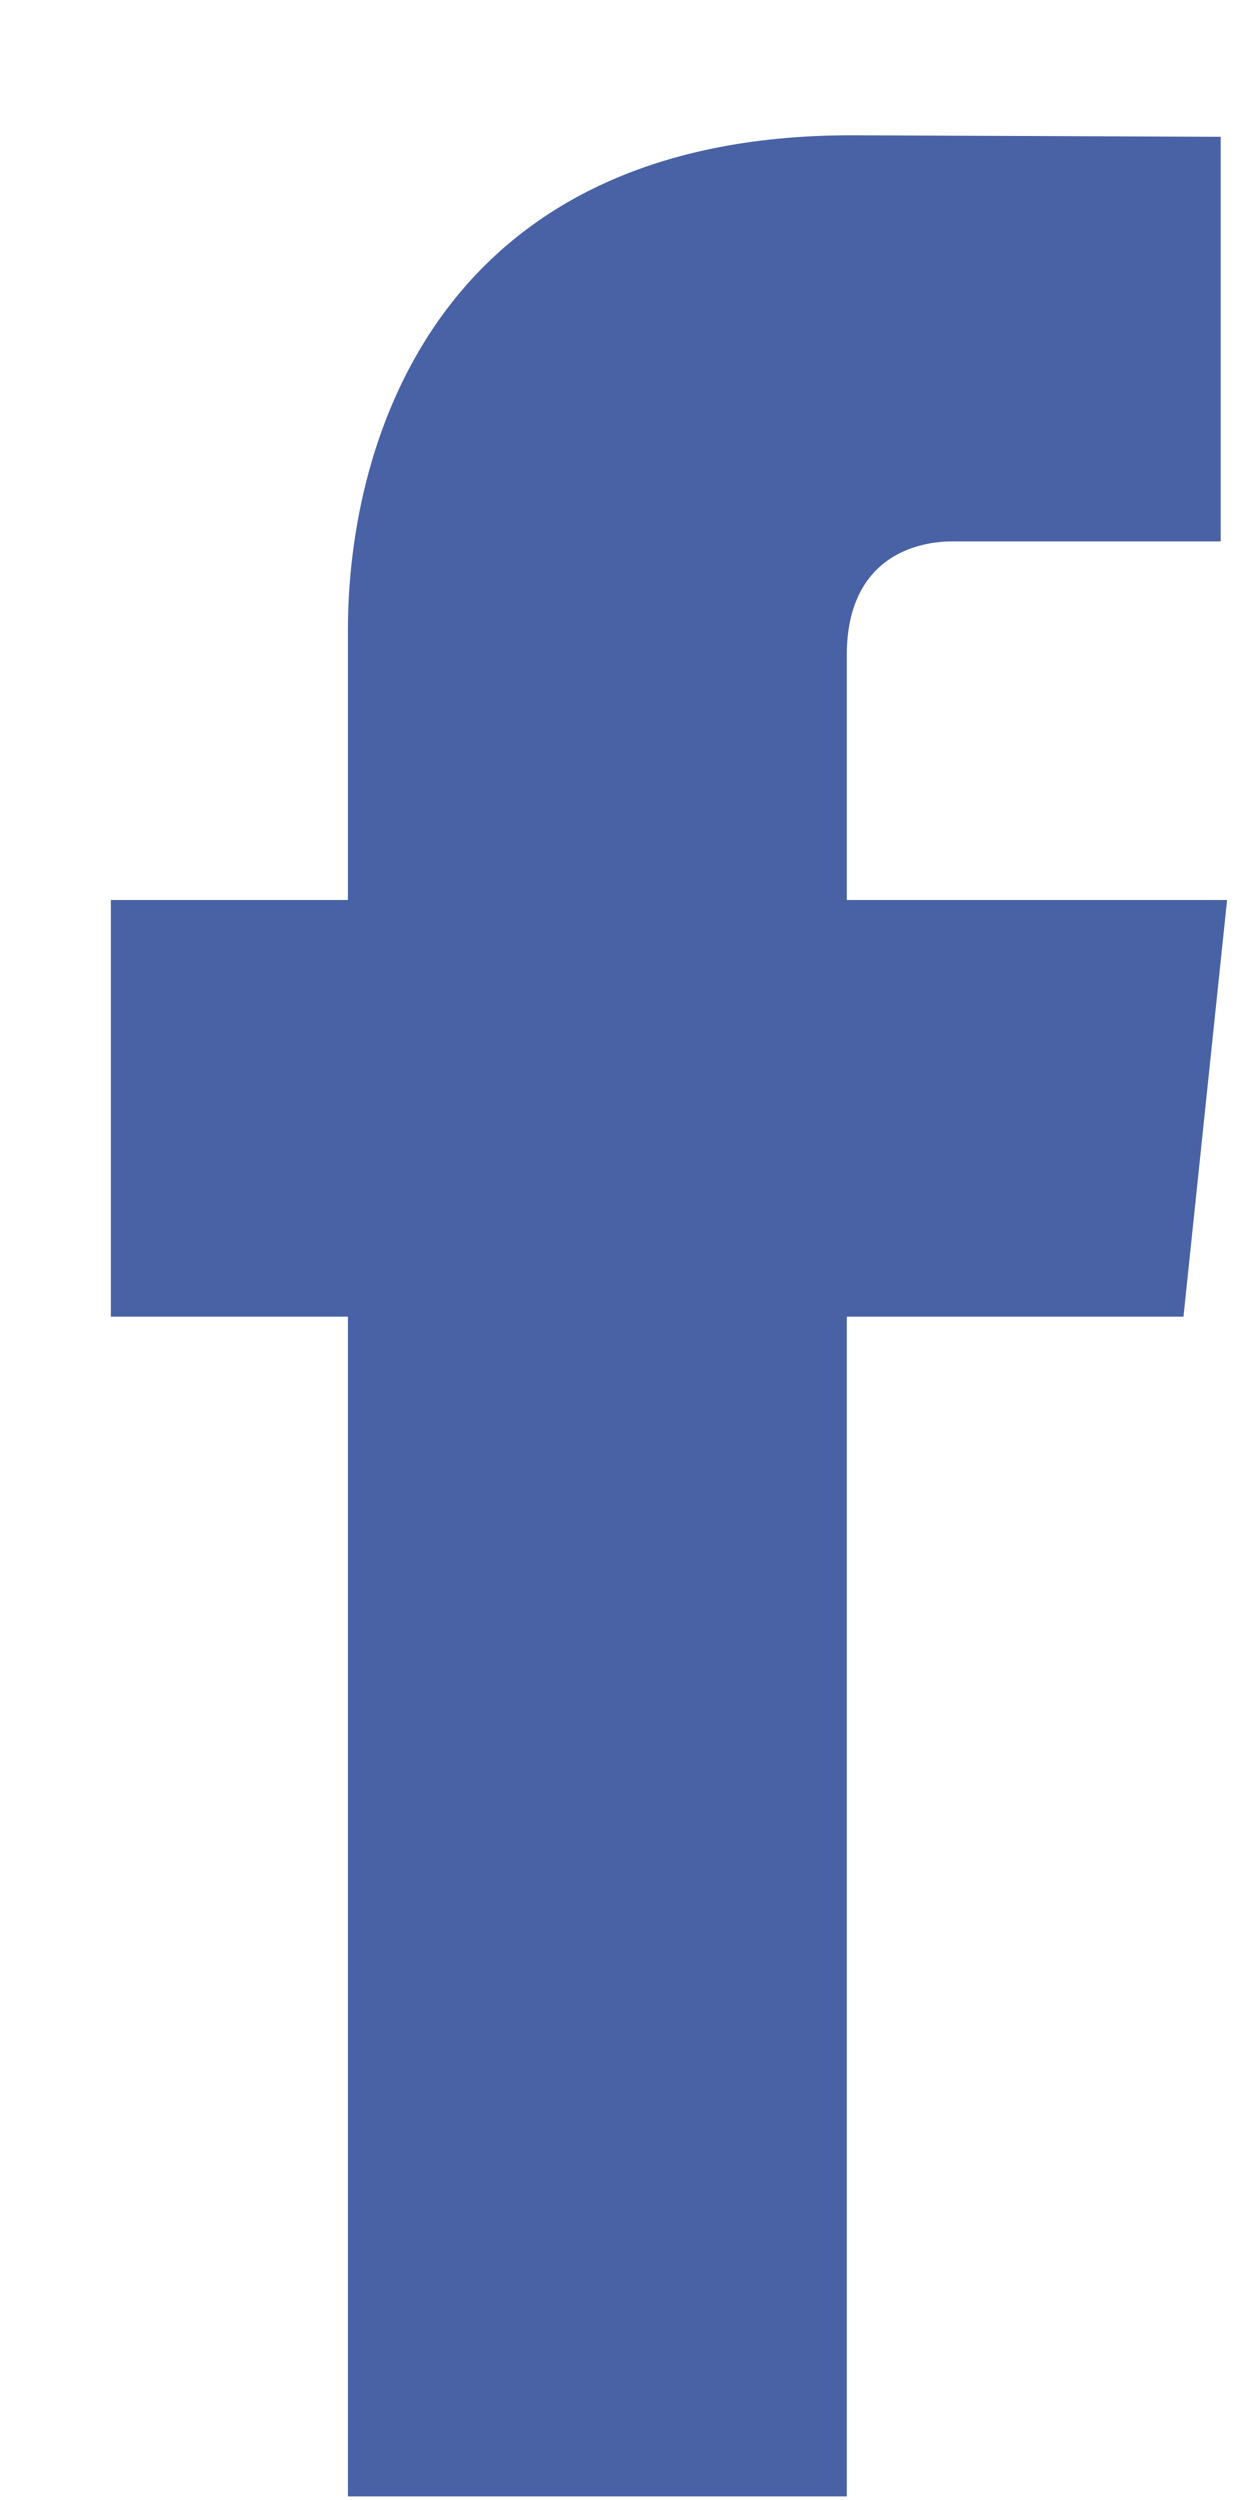 <svg width="9" height="18" viewBox="0 0 9 18" fill="none" xmlns="http://www.w3.org/2000/svg">
<path id="fb_red copy" fill-rule="evenodd" clip-rule="evenodd" d="M6.859 3.898C7.173 3.898 8.789 3.898 8.789 3.898V0.985L6.13 0.974C3.176 0.974 2.505 3.149 2.505 4.537V6.48H0.798V9.48H2.505C2.505 13.334 2.505 17.974 2.505 17.974H6.097C6.097 17.974 6.097 13.289 6.097 9.48H8.521L8.835 6.48H6.097V4.716C6.097 4.053 6.545 3.898 6.859 3.898Z" fill="#4862A5"/>
</svg>
